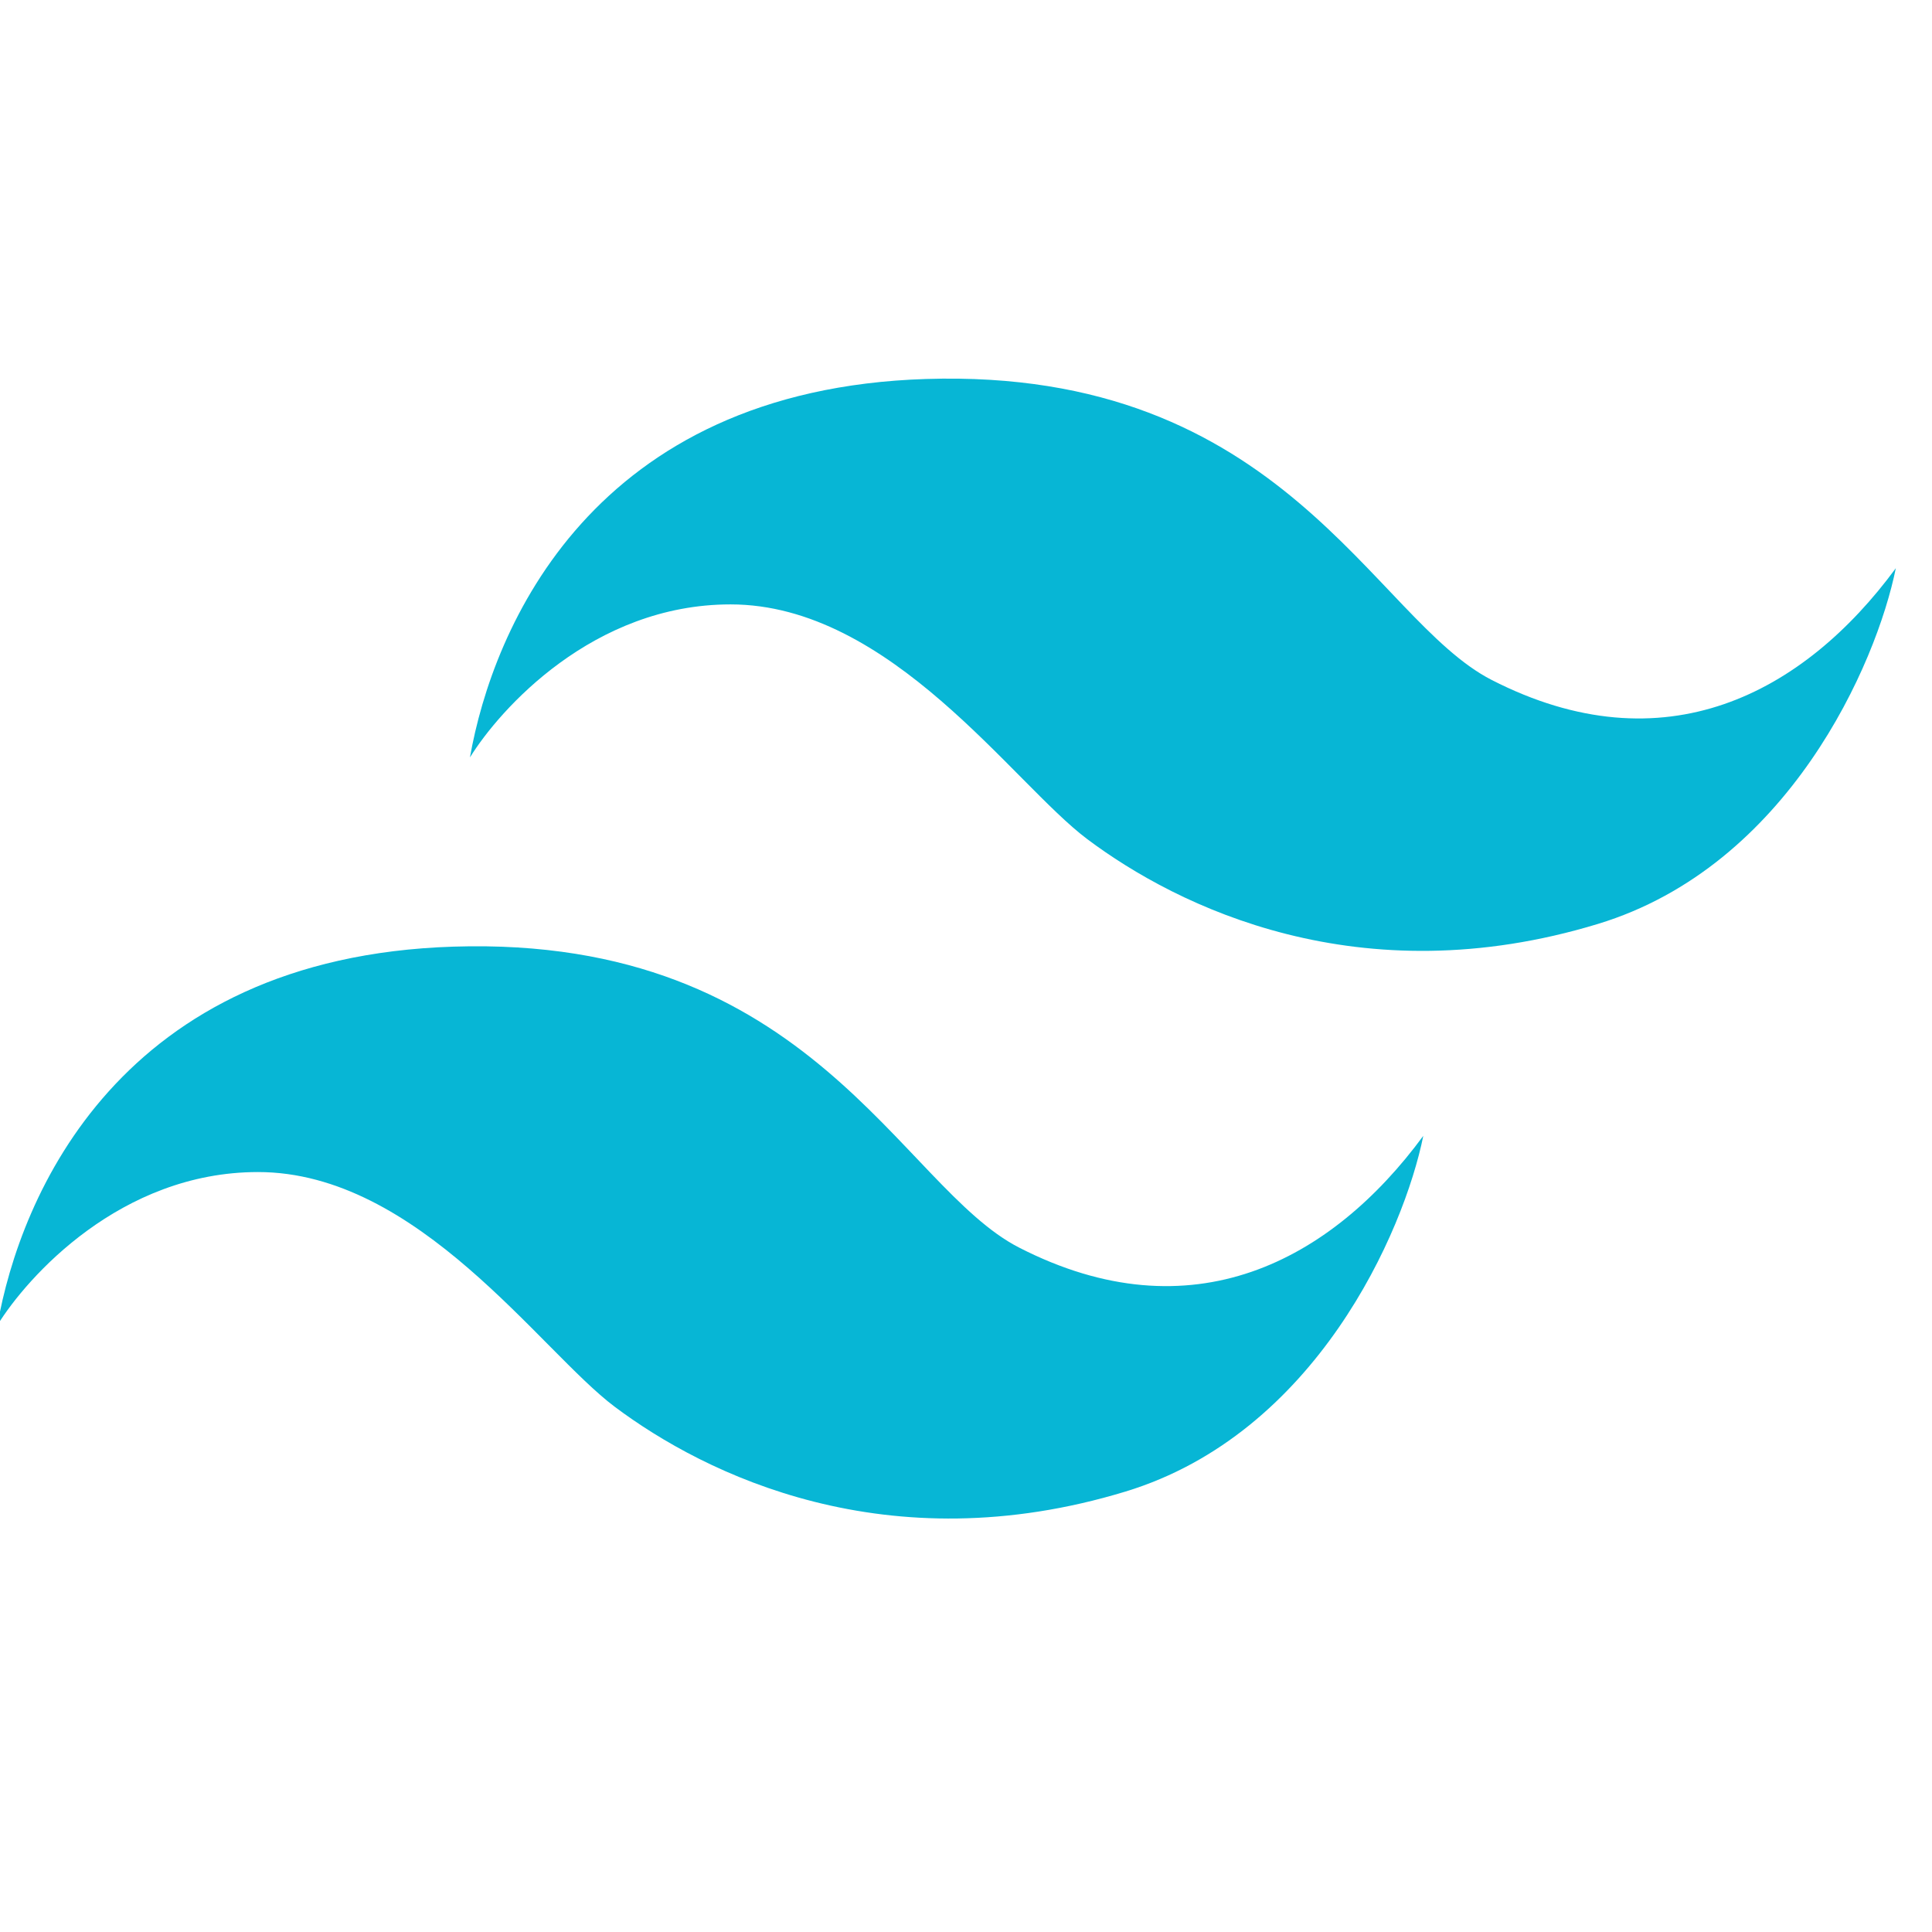 <?xml version="1.0" encoding="UTF-8" standalone="no"?>
<!-- Created with Inkscape (http://www.inkscape.org/) -->

<svg
   width="100"
   height="100"
   viewBox="0 0 26.458 26.458"
   version="1.1"
   id="svg1092"
   inkscape:version="1.2.1 (9c6d41e410, 2022-07-14)"
   sodipodi:docname="skill_tailwind.svg"
   xmlns:inkscape="http://www.inkscape.org/namespaces/inkscape"
   xmlns:sodipodi="http://sodipodi.sourceforge.net/DTD/sodipodi-0.dtd"
   xmlns:xlink="http://www.w3.org/1999/xlink"
   xmlns="http://www.w3.org/2000/svg"
   xmlns:svg="http://www.w3.org/2000/svg">
  <sodipodi:namedview
     id="namedview1094"
     pagecolor="#505050"
     bordercolor="#eeeeee"
     borderopacity="1"
     inkscape:showpageshadow="0"
     inkscape:pageopacity="0"
     inkscape:pagecheckerboard="0"
     inkscape:deskcolor="#505050"
     inkscape:document-units="px"
     showgrid="false"
     inkscape:zoom="2.8284271"
     inkscape:cx="30.405591"
     inkscape:cy="49.143921"
     inkscape:window-width="1360"
     inkscape:window-height="707"
     inkscape:window-x="0"
     inkscape:window-y="0"
     inkscape:window-maximized="1"
     inkscape:current-layer="layer1" />
  <defs
     id="defs1089">
    <rect
       x="1139.677"
       y="1239.015"
       width="234.706"
       height="129.95"
       id="rect13687" />
    <rect
       x="1139.677"
       y="1239.015"
       width="234.706"
       height="129.95"
       id="rect13745" />
    <rect
       x="1139.677"
       y="1239.015"
       width="234.706"
       height="129.95"
       id="rect13725" />
    <rect
       x="1139.677"
       y="1239.015"
       width="234.706"
       height="129.95"
       id="rect13729" />
    <rect
       x="1139.677"
       y="1239.015"
       width="234.706"
       height="129.95"
       id="rect13739" />
    <rect
       x="1139.677"
       y="1239.015"
       width="234.706"
       height="129.95"
       id="rect13743" />
    <linearGradient
       id="linearGradient4689">
      <stop
         style="stop-color:#5a9fd4;stop-opacity:1;"
         offset="0"
         id="stop4691" />
      <stop
         style="stop-color:#306998;stop-opacity:1;"
         offset="1"
         id="stop4693" />
    </linearGradient>
    <linearGradient
       id="linearGradient4671">
      <stop
         style="stop-color:#ffd43b;stop-opacity:1;"
         offset="0"
         id="stop4673" />
      <stop
         style="stop-color:#ffe873;stop-opacity:1"
         offset="1"
         id="stop4675" />
    </linearGradient>
    <rect
       x="1139.677"
       y="1239.015"
       width="234.706"
       height="129.95"
       id="rect13689" />
    <linearGradient
       id="linearGradient8534">
      <stop
         style="stop-color:black;stop-opacity:1"
         offset="0"
         id="stop8536" />
      <stop
         style="stop-color:black;stop-opacity:0"
         offset="1"
         id="stop8538" />
    </linearGradient>
    <linearGradient
       id="linearGradient6500">
      <stop
         style="stop-color:#857c63;stop-opacity:1"
         offset="0"
         id="stop6502" />
      <stop
         style="stop-color:#221f19;stop-opacity:1"
         offset="1"
         id="stop6504" />
    </linearGradient>
    <linearGradient
       id="linearGradient8524">
      <stop
         style="stop-color:white;stop-opacity:1"
         offset="0"
         id="stop8526" />
      <stop
         style="stop-color:white;stop-opacity:0"
         offset="1"
         id="stop8528" />
    </linearGradient>
    <linearGradient
       id="linearGradient6468">
      <stop
         style="stop-color:white;stop-opacity:1"
         offset="0"
         id="stop6470" />
      <stop
         style="stop-color:#b9b9b0;stop-opacity:1"
         offset="1"
         id="stop6472" />
    </linearGradient>
    <linearGradient
       id="linearGradient8542">
      <stop
         style="stop-color:#5b676b;stop-opacity:1"
         offset="0"
         id="stop8544" />
      <stop
         style="stop-color:#141718;stop-opacity:1"
         offset="1"
         id="stop8546" />
    </linearGradient>
    <linearGradient
       id="linearGradient6951">
      <stop
         style="stop-color:#6e3d09;stop-opacity:1"
         offset="0"
         id="stop6953" />
      <stop
         style="stop-color:#ea8113;stop-opacity:1"
         offset="0.242"
         id="stop6959" />
      <stop
         style="stop-color:#5c3307;stop-opacity:1"
         offset="0.621"
         id="stop6961" />
      <stop
         style="stop-color:#e07c12;stop-opacity:1"
         offset="1"
         id="stop6955" />
    </linearGradient>
    <linearGradient
       id="linearGradient6939">
      <stop
         style="stop-color:#bdbdbd;stop-opacity:1"
         offset="0"
         id="stop6941" />
      <stop
         style="stop-color:#e2e2e2;stop-opacity:1"
         offset="0.333"
         id="stop6947" />
      <stop
         style="stop-color:#a3a3a3;stop-opacity:1"
         offset="0.667"
         id="stop6949" />
      <stop
         style="stop-color:#ddd;stop-opacity:1"
         offset="1"
         id="stop6943" />
    </linearGradient>
    <linearGradient
       id="linearGradient6963">
      <stop
         style="stop-color:#696969;stop-opacity:1"
         offset="0"
         id="stop6965" />
      <stop
         style="stop-color:black;stop-opacity:1"
         offset="1"
         id="stop6967" />
    </linearGradient>
    <rect
       x="1139.677"
       y="1239.015"
       width="234.706"
       height="129.95"
       id="rect13733" />
    <rect
       x="1139.677"
       y="1239.015"
       width="234.706"
       height="129.95"
       id="rect13731" />
    <rect
       x="1139.677"
       y="1239.015"
       width="234.706"
       height="129.95"
       id="rect13727" />
    <filter
       id="filter6017-3"
       color-interpolation-filters="sRGB"
       x="-0.017"
       y="-0.018"
       width="1.035"
       height="1.035">
      <feGaussianBlur
         id="feGaussianBlur6019-9"
         stdDeviation="0.805"
         inkscape:collect="always" />
    </filter>
    <filter
       id="filter6031-0"
       color-interpolation-filters="sRGB"
       x="-0.075"
       y="-0.076"
       width="1.15"
       height="1.152">
      <feGaussianBlur
         id="feGaussianBlur6033-8"
         stdDeviation="3.49"
         inkscape:collect="always" />
    </filter>
    <linearGradient
       x1="82.119"
       y1="20"
       x2="60"
       y2="40"
       id="linearGradient9175"
       xlink:href="#linearGradient5785"
       gradientUnits="userSpaceOnUse" />
    <linearGradient
       id="linearGradient5785"
       gradientUnits="userSpaceOnUse">
      <stop
         id="stop5787"
         style="stop-color:#c0cdf9;stop-opacity:1"
         offset="0" />
      <stop
         id="stop5789"
         style="stop-color:#07092d;stop-opacity:0.288"
         offset="1" />
    </linearGradient>
    <clipPath
       id="clipPath9086-1">
      <path
         d="m 54.1,12.5 -41.2,42.2 c -15.6,15.6 10.1,14.3 19.4,20.2 4.3,2.8 -13.8,6.4 -10.1,10.1 3.6,3.7 21.7,7.1 25.3,10.7 3.6,3.7 -7.3,7.6 -3.7,11.3 3.5,3.7 11.9,0.2 13.4,8.6 1.1,6.2 15.4,3.1 21.8,-2.2 4,-3.4 -6.9,-3.4 -3.3,-7.1 9,-9.1 17,-4.1 20.3,-12.5 1.8,-4.5 -13.6,-7.7 -9.5,-10.6 C 96.3,76.3 132.3,72.8 115.7,56.2 L 73,12.5 c -5.3,-5 -14,-5 -18.9,0 z m -9.9,64.7 c 0.9,0 30.8,4 19.3,7.1 -4.4,1.2 -24.6,-7.1 -19.3,-7.1 z M 101.4,93.8 c 0,2.1 16.3,3.3 15.4,-0.5 -1.3,-6.4 -13.6,-5.9 -15.4,0.5 z m -69.5,11.1 c 3.7,3.2 9.3,-0.7 11.1,-5.2 -3.6,-4.7 -16.9,0.3 -11.1,5.2 z m 67.5,-6.7 c -4.6,4.2 0.8,8.6 5.3,5.7 1.2,-0.8 -0.1,-4.7 -5.3,-5.7 z"
         id="use9088-0"
         style="opacity:0.25;fill:#ffffff;fill-opacity:1" />
    </clipPath>
    <filter
       id="filter8490-0"
       color-interpolation-filters="sRGB"
       x="-0.052"
       y="-0.053"
       width="1.104"
       height="1.105">
      <feGaussianBlur
         id="feGaussianBlur8492-5"
         stdDeviation="2.416"
         inkscape:collect="always" />
    </filter>
    <filter
       height="1.228"
       y="-0.114"
       width="1.156"
       x="-0.078"
       id="filter8732-3"
       color-interpolation-filters="sRGB">
      <feGaussianBlur
         id="feGaussianBlur8734-5"
         stdDeviation="1.958"
         inkscape:collect="always" />
    </filter>
    <filter
       height="1.351"
       y="-0.175"
       width="1.149"
       x="-0.074"
       id="filter8764-9"
       color-interpolation-filters="sRGB">
      <feGaussianBlur
         id="feGaussianBlur8766-2"
         stdDeviation="2.12"
         inkscape:collect="always" />
    </filter>
    <filter
       height="1.633"
       y="-0.317"
       width="1.192"
       x="-0.096"
       id="filter8906-3"
       color-interpolation-filters="sRGB">
      <feGaussianBlur
         id="feGaussianBlur8908-7"
         stdDeviation="0.565"
         inkscape:collect="always" />
    </filter>
    <filter
       height="1.946"
       y="-0.473"
       width="1.155"
       x="-0.078"
       id="filter8980-1"
       color-interpolation-filters="sRGB">
      <feGaussianBlur
         id="feGaussianBlur8982-9"
         stdDeviation="0.821"
         inkscape:collect="always" />
    </filter>
    <filter
       height="1.633"
       y="-0.317"
       width="1.192"
       x="-0.096"
       id="filter3532"
       color-interpolation-filters="sRGB">
      <feGaussianBlur
         id="feGaussianBlur3530"
         stdDeviation="0.565"
         inkscape:collect="always" />
    </filter>
    <filter
       height="1.946"
       y="-0.473"
       width="1.155"
       x="-0.078"
       id="filter3543"
       color-interpolation-filters="sRGB">
      <feGaussianBlur
         id="feGaussianBlur3541"
         stdDeviation="0.821"
         inkscape:collect="always" />
    </filter>
    <linearGradient
       id="linearGradient8998-5">
      <stop
         id="stop9000-9"
         style="stop-color:#ffffff;stop-opacity:0.33"
         offset="0" />
      <stop
         id="stop9002-5"
         style="stop-color:#ffffff;stop-opacity:0"
         offset="1" />
    </linearGradient>
    <filter
       height="1.633"
       y="-0.317"
       width="1.192"
       x="-0.096"
       id="filter3565"
       color-interpolation-filters="sRGB">
      <feGaussianBlur
         id="feGaussianBlur3563"
         stdDeviation="0.565"
         inkscape:collect="always" />
    </filter>
    <filter
       height="1.331"
       y="-0.166"
       width="1.152"
       x="-0.076"
       id="filter9068-2"
       color-interpolation-filters="sRGB">
      <feGaussianBlur
         id="feGaussianBlur9070-7"
         stdDeviation="0.665"
         inkscape:collect="always" />
    </filter>
    <filter
       id="filter9298-4"
       color-interpolation-filters="sRGB"
       x="-0.009"
       y="-0.01"
       width="1.019"
       height="1.019">
      <feGaussianBlur
         id="feGaussianBlur9300-4"
         stdDeviation="0.326"
         inkscape:collect="always" />
    </filter>
    <filter
       height="1.245"
       y="-0.122"
       width="1.165"
       x="-0.083"
       id="filter5983-8"
       color-interpolation-filters="sRGB">
      <feGaussianBlur
         id="feGaussianBlur5985-3"
         stdDeviation="3.687"
         inkscape:collect="always" />
    </filter>
    <linearGradient
       id="linearGradient5793-9">
      <stop
         id="stop5795-5"
         style="stop-color:#eeeeec;stop-opacity:1"
         offset="0" />
      <stop
         id="stop5797-4"
         style="stop-color:#eeeeec;stop-opacity:0"
         offset="1" />
    </linearGradient>
    <filter
       id="filter5845-5"
       color-interpolation-filters="sRGB"
       x="-0.068"
       y="-0.053"
       width="1.136"
       height="1.107">
      <feGaussianBlur
         id="feGaussianBlur5847-5"
         stdDeviation="1.241"
         inkscape:collect="always" />
    </filter>
    <linearGradient
       id="linearGradient10981-3-9">
      <stop
         id="stop10983-2-0"
         style="stop-color:#729fcf;stop-opacity:1"
         offset="0" />
      <stop
         id="stop10985-3-7"
         style="stop-color:#729fcf;stop-opacity:0"
         offset="1" />
    </linearGradient>
    <filter
       id="filter10997-7-2"
       color-interpolation-filters="sRGB"
       x="-0.059"
       y="-0.04"
       width="1.119"
       height="1.081">
      <feGaussianBlur
         id="feGaussianBlur10999-0-7"
         stdDeviation="2.77"
         inkscape:collect="always" />
    </filter>
    <rect
       x="1139.677"
       y="1239.015"
       width="234.706"
       height="129.95"
       id="rect13737" />
    <rect
       x="1139.677"
       y="1239.015"
       width="234.706"
       height="129.95"
       id="rect13741" />
    <radialGradient
       cx="0"
       cy="0"
       fx="0"
       fy="0"
       gradientTransform="matrix(27.821,0,0,27.821,-711.621,240.107)"
       gradientUnits="userSpaceOnUse"
       id="radialGradient3452"
       r="1"
       spreadMethod="pad">
      <stop
   id="stop3454"
   offset="0"
   style="stop-opacity:1;stop-color:#aeb2d5" />

      <stop
   id="stop3456"
   offset="0.3"
   style="stop-opacity:1;stop-color:#aeb2d5" />

      <stop
   id="stop3458"
   offset="0.75"
   style="stop-opacity:1;stop-color:#484c89" />

      <stop
   id="stop3460"
   offset="1"
   style="stop-opacity:1;stop-color:#484c89" />

    </radialGradient>
    <clipPath
       clipPathUnits="userSpaceOnUse"
       id="clipPath8302">
      <g
         id="g8310">
        <g
           id="g8308">
          <g
             id="g8306">
            <path
               d="m -724.342,247.334 c 0,6.155 9.486,11.145 21.187,11.145 v 0 c 11.701,0 21.187,-4.99 21.187,-11.145 v 0 c 0,-6.155 -9.486,-11.145 -21.187,-11.145 v 0 c -11.701,0 -21.187,4.99 -21.187,11.145"
               id="path8304"
               style="stroke-width:0.077" />
          </g>
        </g>
      </g>
    </clipPath>
    <clipPath
       clipPathUnits="userSpaceOnUse"
       id="clipPath8255">
      <g
         id="g8261">
        <g
           id="g8259">
          <path
             d="m -725.225,234.92 h 44.139 v 24.828 h -44.139 z"
             id="path8257"
             style="stroke-width:0.077" />
        </g>
      </g>
    </clipPath>
    <clipPath
       clipPathUnits="userSpaceOnUse"
       id="clipPath8196">
      <g
         id="g8202">
        <g
           id="g8200">
          <path
             d="m -725.225,234.92 h 44.139 v 24.828 h -44.139 z"
             id="path8198"
             style="stroke-width:0.077" />
        </g>
      </g>
    </clipPath>
    <clipPath
       clipPathUnits="userSpaceOnUse"
       id="clipPath8285">
      <g
         id="g8291">
        <g
           id="g8289">
          <path
             d="m -725.225,234.92 h 44.139 v 24.828 h -44.139 z"
             id="path8287"
             style="stroke-width:0.077" />
        </g>
      </g>
    </clipPath>
    <clipPath
       clipPathUnits="userSpaceOnUse"
       id="clipPath8233">
      <g
         id="g8239">
        <g
           id="g8237">
          <path
             d="m -725.225,234.92 h 44.139 v 24.828 h -44.139 z"
             id="path8235"
             style="stroke-width:0.077" />
        </g>
      </g>
    </clipPath>
    <clipPath
       clipPathUnits="userSpaceOnUse"
       id="clipPath8211">
      <g
         id="g8217">
        <g
           id="g8215">
          <path
             d="m -725.225,234.92 h 44.139 v 24.828 h -44.139 z"
             id="path8213"
             style="stroke-width:0.077" />
        </g>
      </g>
    </clipPath>
    <clipPath
       clipPathUnits="userSpaceOnUse"
       id="clipPath8165">
      <g
         id="g8171">
        <g
           id="g8169">
          <path
             d="m -725.225,234.92 h 44.139 v 24.828 h -44.139 z"
             id="path8167"
             style="stroke-width:0.077" />
        </g>
      </g>
    </clipPath>
    <clipPath
       clipPathUnits="userSpaceOnUse"
       id="clipPath8270">
      <g
         id="g8276">
        <g
           id="g8274">
          <path
             d="m -725.225,234.92 h 44.139 v 24.828 h -44.139 z"
             id="path8272"
             style="stroke-width:0.077" />
        </g>
      </g>
    </clipPath>
    <rect
       x="1139.677"
       y="1239.015"
       width="234.706"
       height="129.95"
       id="rect13735" />
  </defs>
  <g
     inkscape:label="Camada 1"
     inkscape:groupmode="layer"
     id="layer1">
    <g
       id="g13379"
       transform="matrix(0.624,0,0,0.624,292.224,-41.454)" />
    <g
       id="g4398"
       transform="matrix(2.36,0,0,2.36,866.021,-713.673)">
      <g
         id="g13449"
         transform="matrix(0.265,0,0,0.265,-175.316,200.305)" />
      <g
         style="fill:none"
         id="g13655"
         transform="matrix(0.012,0,0,0.012,-367.459,301.885)">
        <path
           d="M 489.5,226.499 C 328,231.632 280,346.999 269,409.499 283.333,386.332 328.5,335.5 395,335.5 c 77.5,0 136.5,86.5 172.5,113.5 43.737,32.803 131.623,76.115 247,41 92,-28 134.667,-125.668 144,-172.001 -44.5,60.5 -112,96.839 -195.5,54 C 705.5,342.499 662.5,221 489.5,226.499 Z"
           fill="#07b6d5"
           id="path13651" />
        <path
           d="M 261,500.999 C 99.5,506.132 51.5,621.499 40.5,683.999 54.833,660.832 100,610 166.5,610 244,610 303,696.5 339,723.5 c 43.737,32.803 131.623,76.115 247,41 92,-28 134.667,-125.668 144,-172.001 -44.5,60.5 -112,96.839 -195.5,54 C 477,616.999 434,495.5 261,500.999 Z"
           fill="#07b6d5"
           id="path13653" />
      </g>
    </g>
  </g>
</svg>
